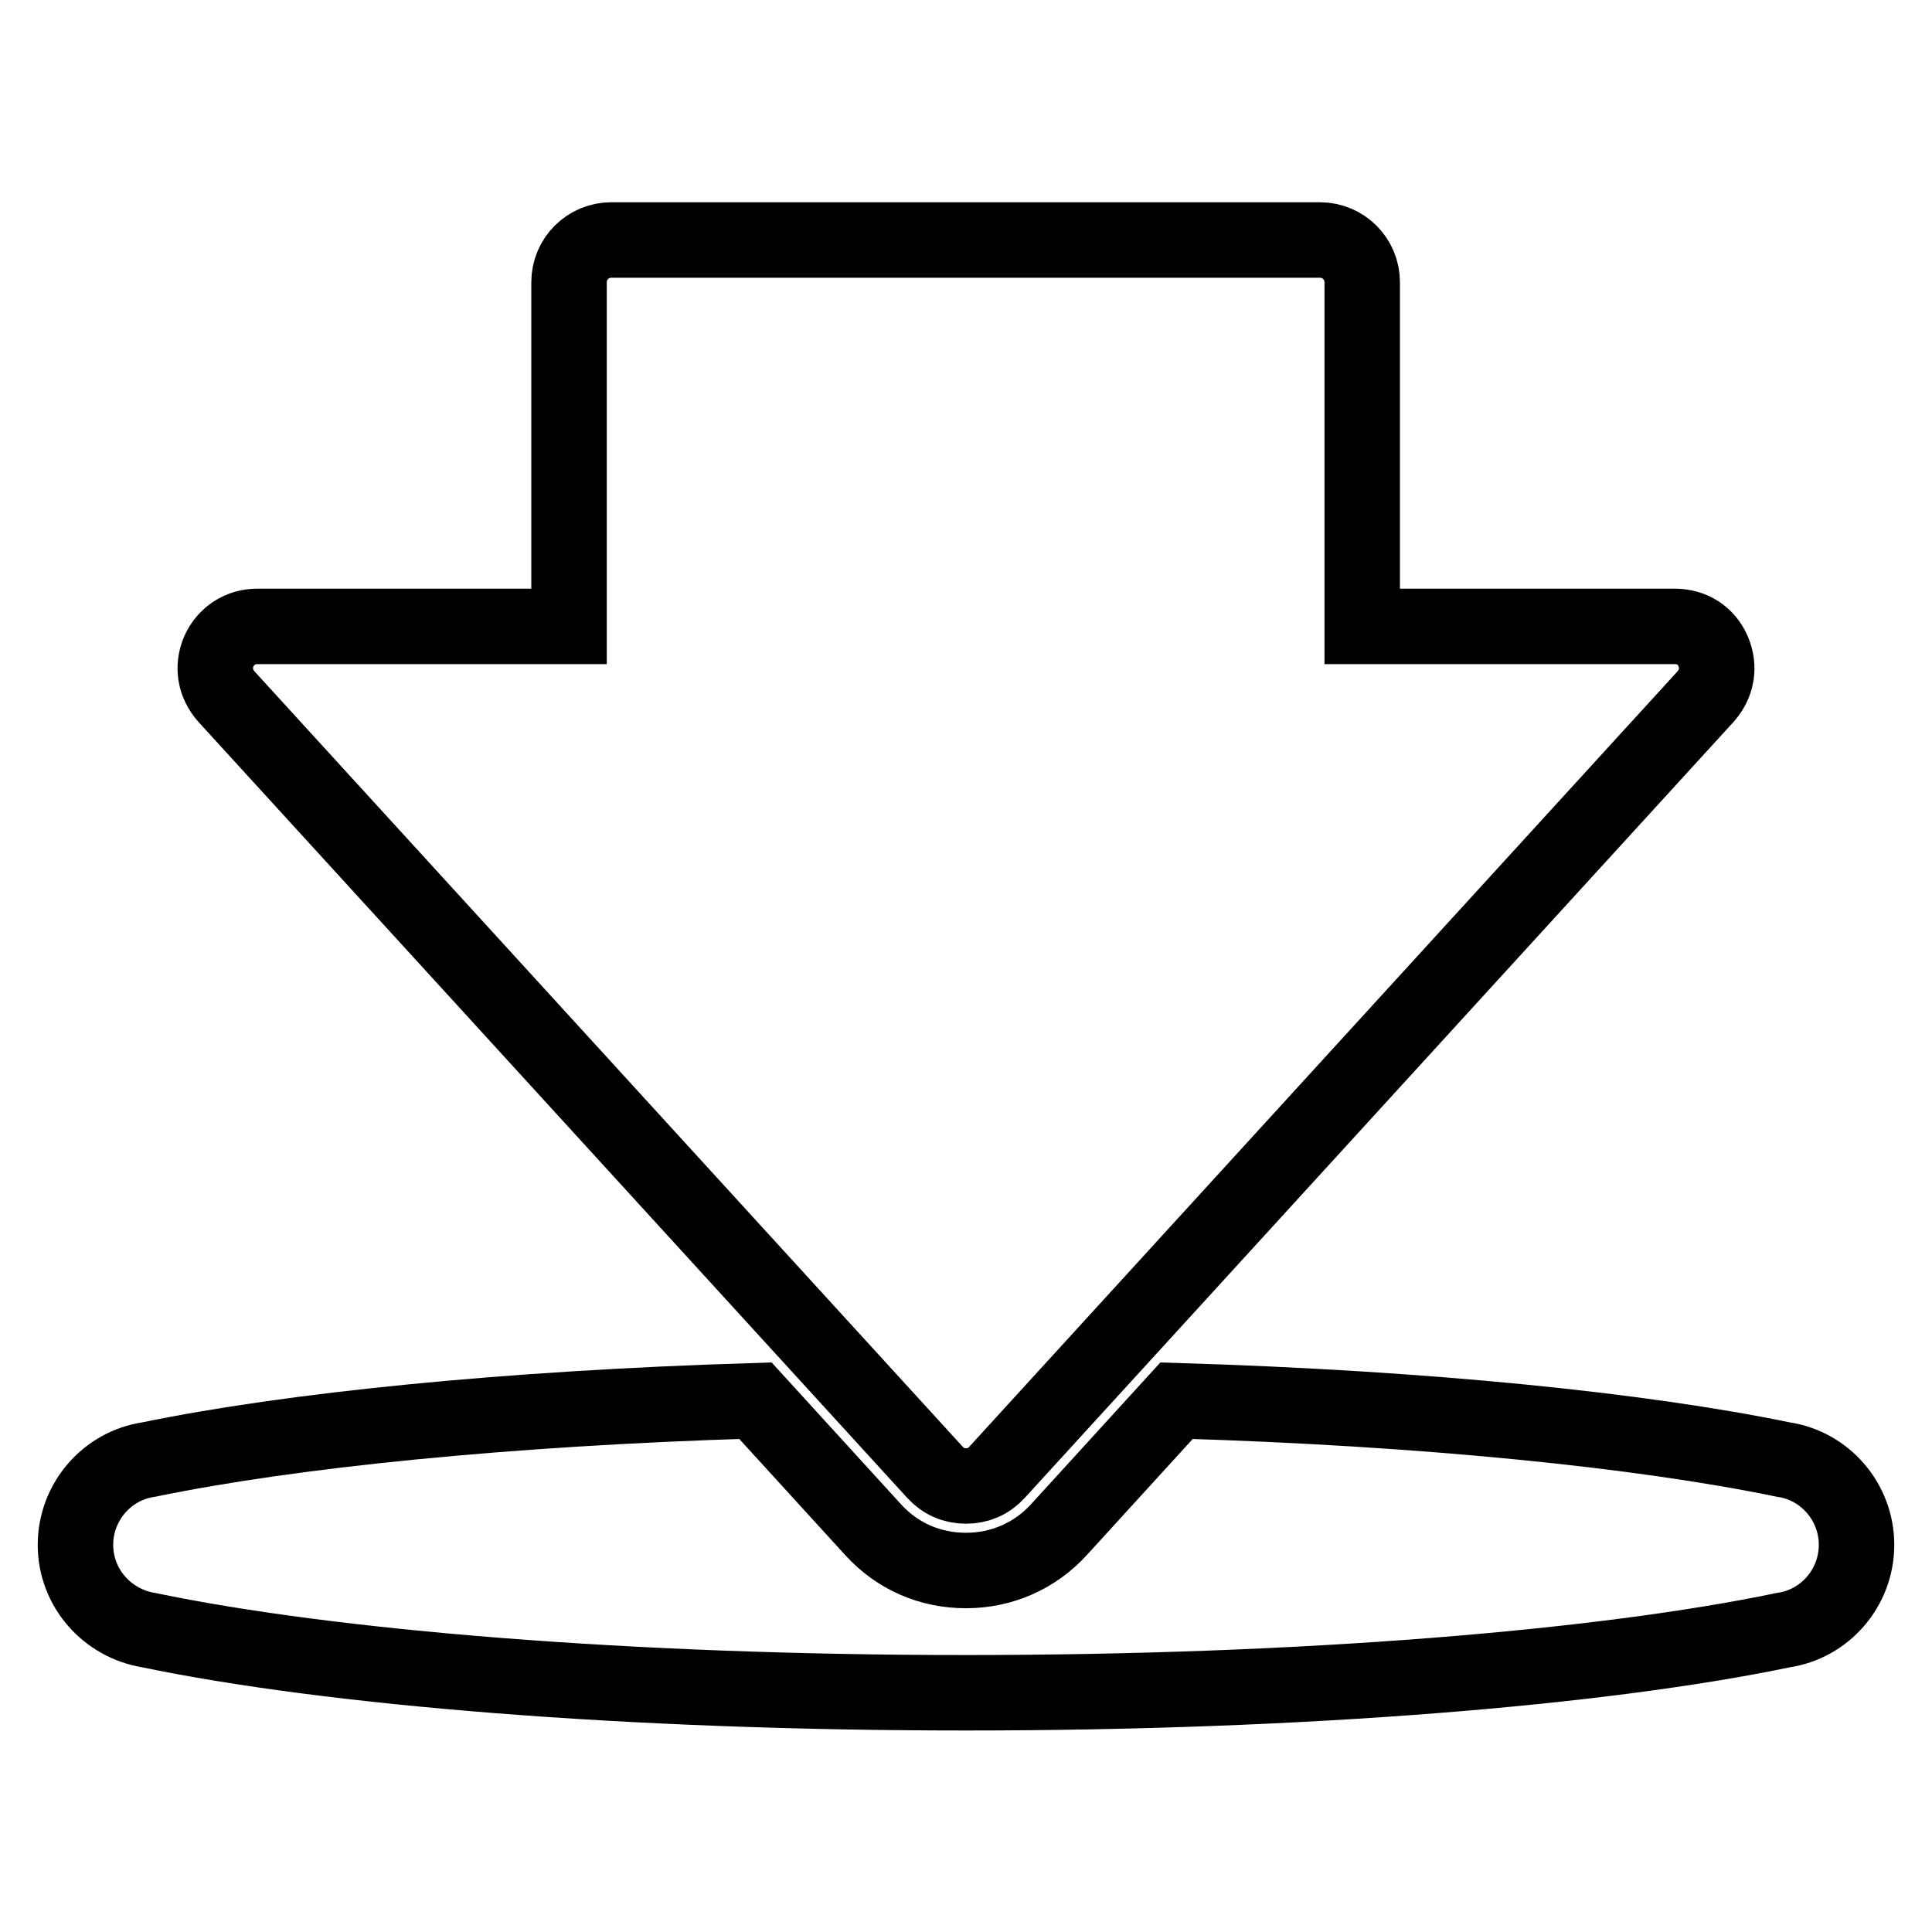 <?xml version="1.0" encoding="utf-8"?>
<!-- Svg Vector Icons : http://www.onlinewebfonts.com/icon -->
<!DOCTYPE svg PUBLIC "-//W3C//DTD SVG 1.1//EN" "http://www.w3.org/Graphics/SVG/1.1/DTD/svg11.dtd">
<svg version="1.1" xmlns="http://www.w3.org/2000/svg" xmlns:xlink="http://www.w3.org/1999/xlink" x="0px" y="0px" viewBox="0 0 256 256" enable-background="new 0 0 256 256" xml:space="preserve">
<g> <path stroke-width="10" fill-opacity="0" stroke="#000000"  d="M123.9,195.1c1.1,1.2,2.5,1.8,4.1,1.8c1.6,0,3-0.6,4.1-1.8l93.9-102.8c1.5-1.7,1.9-3.9,1-6 c-0.9-2.1-2.8-3.3-5.1-3.3h-41.4V37.4c0-3.1-2.5-5.6-5.6-5.6H81c-3.1,0-5.6,2.5-5.6,5.6V83H34.1c-2.3,0-4.2,1.3-5.1,3.3 c-0.9,2.1-0.5,4.3,1,6L123.9,195.1z M236.3,193.4c-18.9-3.9-47.3-6.8-80.4-7.8l-15.6,17.1c-3.2,3.5-7.6,5.4-12.3,5.4 c-4.8,0-9.1-1.9-12.3-5.4l-15.6-17.1c-33,1-61.5,3.9-80.4,7.8c-5.5,0.8-9.7,5.6-9.7,11.3l0,0c0,5.7,4.2,10.4,9.7,11.3 c24,5,63.6,8.3,108.3,8.3c44.7,0,84.3-3.3,108.3-8.3c5.5-0.8,9.7-5.6,9.7-11.3l0,0C246,199,241.8,194.2,236.3,193.4z"/></g>
</svg>